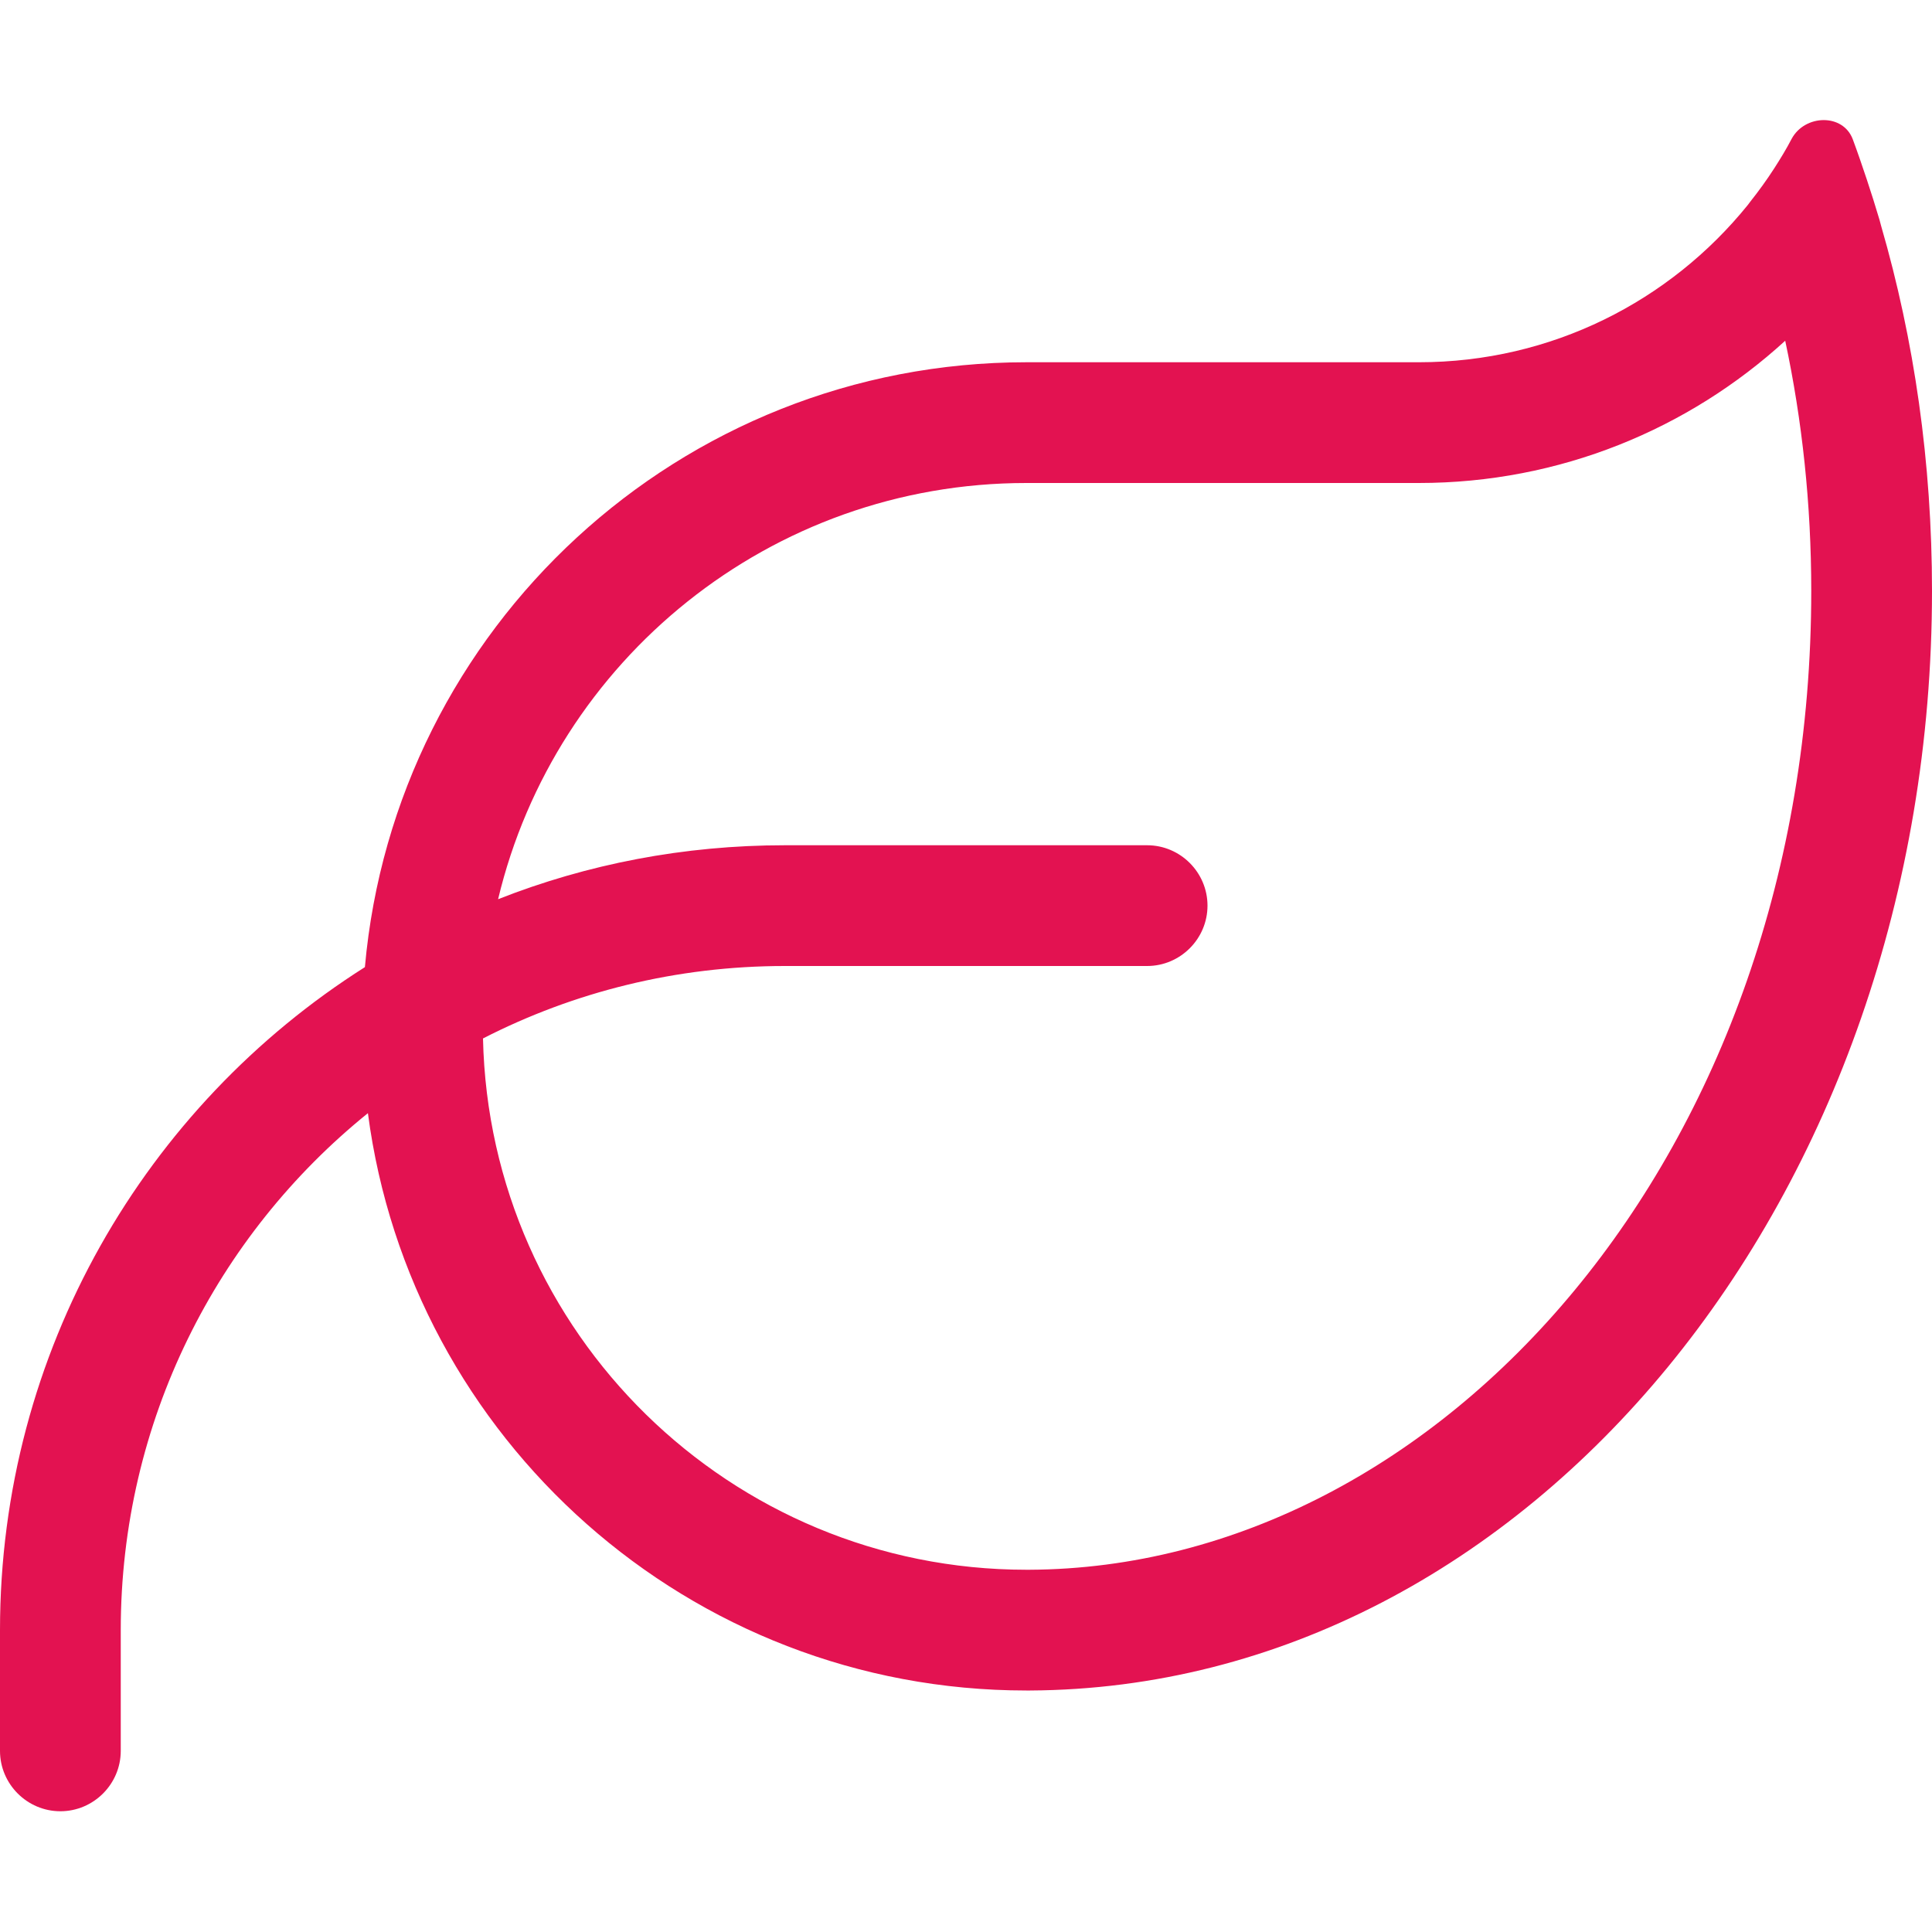 <svg xmlns="http://www.w3.org/2000/svg" viewBox="0 0 512 512"><!--!Font Awesome Pro 6.5.2 by @fontawesome - https://fontawesome.com License - https://fontawesome.com/license (Commercial License) Copyright 2024 Fonticons, Inc.--><path fill="#e31251" d="M132 238.3c23.6-9.3 49.2-14.3 76-14.3h96c8.8 0 16 7.2 16 16s-7.2 16-16 16H208c-28.8 0-56 6.9-80 19.2C129.7 353.2 193.5 416 272 416h0l.8 0c109-.5 207.2-110.5 207.2-259.4c0-23-2.4-45.2-6.9-66.3C447.5 113.7 413.4 128 376 128l-104 0c-67.9 0-124.9 47-140 110.3zM96.7 256.3C104.7 166.4 180.1 96 272 96l104 0c35.2 0 66.6-16.2 87.2-41.7l.6-.8c2.3-2.9 4.4-5.8 6.4-8.9c1.6-2.5 3.2-5.1 4.6-7.8c3.5-6.5 13.6-6.8 16.2 .1c1.3 3.5 2.5 7 3.7 10.6s2.3 7.1 3.4 10.8l.4 1.5c8.8 30.3 13.5 62.8 13.5 96.8C512 317.1 405.1 447.3 273 448l-1 0c-89.4 0-163.2-66.7-174.5-153C57.5 327.3 32 376.7 32 432v32c0 8.8-7.2 16-16 16s-16-7.2-16-16V432c0-73.9 38.6-138.9 96.7-175.7z"/></svg>